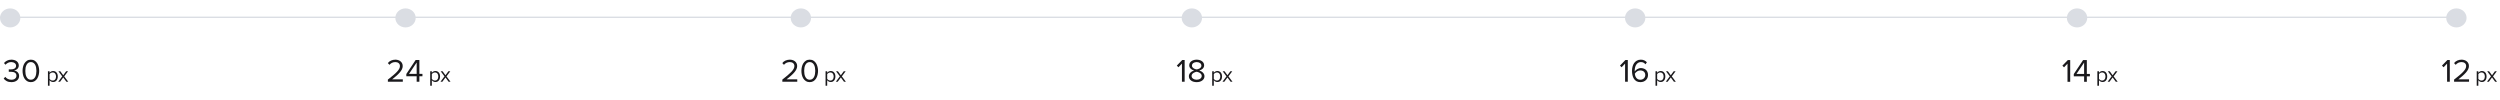 <svg width="200" height="8" viewBox="0 0 200 8" fill="none" xmlns="http://www.w3.org/2000/svg">
<g clip-path="url(#clip0_2392_2221)">
<path d="M0 1.383L196.512 1.383" stroke="#DADDE3" stroke-width="0.109"/>
<path d="M0.814 2.194C1.263 2.194 1.628 1.853 1.628 1.433C1.628 1.013 1.263 0.672 0.814 0.672C0.364 0.672 0 1.013 0 1.433C0 1.853 0.364 2.194 0.814 2.194Z" fill="#DADDE3"/>
<path d="M32.442 2.194C32.891 2.194 33.256 1.853 33.256 1.433C33.256 1.013 32.891 0.672 32.442 0.672C31.992 0.672 31.628 1.013 31.628 1.433C31.628 1.853 31.992 2.194 32.442 2.194Z" fill="#DADDE3"/>
<path d="M64.07 2.194C64.519 2.194 64.884 1.853 64.884 1.433C64.884 1.013 64.519 0.672 64.07 0.672C63.62 0.672 63.256 1.013 63.256 1.433C63.256 1.853 63.62 2.194 64.07 2.194Z" fill="#DADDE3"/>
<path d="M95.349 2.194C95.799 2.194 96.163 1.853 96.163 1.433C96.163 1.013 95.799 0.672 95.349 0.672C94.9 0.672 94.535 1.013 94.535 1.433C94.535 1.853 94.9 2.194 95.349 2.194Z" fill="#DADDE3"/>
<path d="M130.814 2.194C131.263 2.194 131.628 1.853 131.628 1.433C131.628 1.013 131.263 0.672 130.814 0.672C130.364 0.672 130 1.013 130 1.433C130 1.853 130.364 2.194 130.814 2.194Z" fill="#DADDE3"/>
<path d="M166.164 2.194C166.613 2.194 166.978 1.853 166.978 1.433C166.978 1.013 166.613 0.672 166.164 0.672C165.714 0.672 165.35 1.013 165.35 1.433C165.35 1.853 165.714 2.194 166.164 2.194Z" fill="#DADDE3"/>
<path d="M196.512 2.194C196.962 2.194 197.326 1.853 197.326 1.433C197.326 1.013 196.962 0.672 196.512 0.672C196.063 0.672 195.698 1.013 195.698 1.433C195.698 1.853 196.063 2.194 196.512 2.194Z" fill="#DADDE3"/>
<path d="M0.913 6.571C0.765 6.571 0.638 6.543 0.532 6.487C0.428 6.43 0.349 6.362 0.295 6.284L0.423 6.148C0.473 6.216 0.54 6.272 0.624 6.315C0.709 6.357 0.804 6.378 0.908 6.378C1.035 6.378 1.134 6.349 1.205 6.292C1.278 6.233 1.315 6.153 1.315 6.052C1.315 5.998 1.304 5.952 1.284 5.913C1.263 5.873 1.233 5.841 1.195 5.817C1.157 5.793 1.111 5.774 1.057 5.762C1.004 5.75 0.946 5.744 0.882 5.744C0.845 5.744 0.81 5.744 0.775 5.744C0.74 5.744 0.716 5.745 0.702 5.746V5.548C0.716 5.55 0.74 5.551 0.775 5.551C0.811 5.551 0.847 5.551 0.882 5.551C0.936 5.551 0.987 5.546 1.036 5.535C1.086 5.523 1.13 5.506 1.166 5.483C1.203 5.459 1.231 5.429 1.252 5.394C1.275 5.358 1.286 5.314 1.286 5.264C1.286 5.215 1.276 5.173 1.255 5.136C1.234 5.1 1.206 5.069 1.171 5.045C1.137 5.019 1.095 5 1.046 4.987C0.999 4.973 0.95 4.966 0.898 4.966C0.802 4.966 0.718 4.985 0.644 5.021C0.571 5.056 0.503 5.108 0.438 5.178L0.318 5.042C0.381 4.966 0.462 4.902 0.561 4.852C0.66 4.8 0.778 4.773 0.913 4.773C0.997 4.773 1.074 4.784 1.145 4.805C1.218 4.826 1.281 4.856 1.333 4.896C1.385 4.934 1.426 4.983 1.456 5.042C1.487 5.1 1.503 5.165 1.503 5.238C1.503 5.3 1.491 5.355 1.466 5.402C1.444 5.449 1.414 5.489 1.378 5.522C1.341 5.555 1.3 5.582 1.255 5.603C1.211 5.622 1.169 5.635 1.127 5.642C1.167 5.646 1.211 5.657 1.258 5.676C1.304 5.695 1.348 5.722 1.388 5.757C1.428 5.792 1.461 5.835 1.487 5.887C1.515 5.94 1.529 6 1.529 6.07C1.529 6.143 1.515 6.21 1.487 6.271C1.459 6.332 1.418 6.385 1.364 6.43C1.312 6.473 1.248 6.508 1.171 6.534C1.095 6.559 1.009 6.571 0.913 6.571ZM2.47 6.571C2.35 6.571 2.248 6.544 2.164 6.49C2.081 6.436 2.012 6.366 1.958 6.281C1.904 6.194 1.865 6.098 1.841 5.992C1.817 5.884 1.804 5.777 1.804 5.671C1.804 5.565 1.817 5.459 1.841 5.353C1.865 5.245 1.904 5.148 1.958 5.063C2.012 4.978 2.081 4.908 2.164 4.854C2.248 4.8 2.35 4.773 2.47 4.773C2.588 4.773 2.689 4.8 2.772 4.854C2.857 4.908 2.926 4.978 2.978 5.063C3.032 5.148 3.071 5.245 3.096 5.353C3.122 5.459 3.135 5.565 3.135 5.671C3.135 5.777 3.122 5.884 3.096 5.992C3.071 6.098 3.032 6.194 2.978 6.281C2.926 6.366 2.857 6.436 2.772 6.49C2.689 6.544 2.588 6.571 2.47 6.571ZM2.47 6.378C2.553 6.378 2.623 6.358 2.678 6.318C2.736 6.276 2.782 6.222 2.817 6.156C2.851 6.088 2.876 6.013 2.89 5.929C2.905 5.844 2.913 5.758 2.913 5.671C2.913 5.584 2.905 5.499 2.89 5.415C2.876 5.33 2.851 5.254 2.817 5.188C2.782 5.122 2.736 5.069 2.678 5.029C2.623 4.987 2.553 4.966 2.47 4.966C2.386 4.966 2.316 4.987 2.258 5.029C2.203 5.069 2.157 5.122 2.123 5.188C2.088 5.254 2.063 5.33 2.047 5.415C2.033 5.499 2.026 5.584 2.026 5.671C2.026 5.758 2.033 5.844 2.047 5.929C2.063 6.013 2.088 6.088 2.123 6.156C2.157 6.222 2.203 6.276 2.258 6.318C2.316 6.358 2.386 6.378 2.47 6.378Z" fill="#1A191C"/>
<path d="M4.249 6.561C4.191 6.561 4.138 6.549 4.089 6.523C4.04 6.498 3.999 6.461 3.965 6.414V6.861H3.835V5.701H3.965V5.826C3.996 5.783 4.036 5.748 4.085 5.721C4.135 5.694 4.19 5.68 4.249 5.68C4.305 5.68 4.355 5.69 4.4 5.711C4.447 5.731 4.486 5.76 4.518 5.798C4.552 5.835 4.578 5.881 4.595 5.935C4.614 5.99 4.623 6.051 4.623 6.12C4.623 6.188 4.614 6.25 4.595 6.304C4.578 6.359 4.552 6.405 4.518 6.443C4.486 6.481 4.447 6.511 4.4 6.532C4.355 6.552 4.305 6.561 4.249 6.561ZM4.216 6.445C4.258 6.445 4.295 6.437 4.329 6.421C4.362 6.404 4.391 6.382 4.414 6.353C4.437 6.324 4.455 6.29 4.466 6.25C4.479 6.21 4.485 6.166 4.485 6.12C4.485 6.073 4.479 6.03 4.466 5.991C4.455 5.952 4.437 5.917 4.414 5.888C4.391 5.859 4.362 5.837 4.329 5.821C4.295 5.804 4.258 5.796 4.216 5.796C4.164 5.796 4.114 5.81 4.068 5.836C4.023 5.862 3.989 5.893 3.965 5.93V6.309C3.989 6.346 4.023 6.378 4.068 6.405C4.114 6.432 4.164 6.445 4.216 6.445ZM5.31 6.541L5.058 6.196L4.806 6.541H4.656L4.978 6.109L4.673 5.701H4.825L5.058 6.021L5.291 5.701H5.442L5.138 6.109L5.461 6.541H5.31Z" fill="#1A191C"/>
<path d="M34.83 6.561C34.772 6.561 34.719 6.549 34.67 6.523C34.621 6.498 34.58 6.461 34.547 6.414V6.861H34.416V5.701H34.547V5.826C34.577 5.783 34.617 5.748 34.666 5.721C34.716 5.694 34.771 5.68 34.83 5.68C34.886 5.68 34.936 5.69 34.981 5.711C35.028 5.731 35.067 5.76 35.099 5.798C35.133 5.835 35.159 5.881 35.176 5.935C35.195 5.99 35.204 6.051 35.204 6.12C35.204 6.188 35.195 6.25 35.176 6.304C35.159 6.359 35.133 6.405 35.099 6.443C35.067 6.481 35.028 6.511 34.981 6.532C34.936 6.552 34.886 6.561 34.83 6.561ZM34.797 6.445C34.839 6.445 34.876 6.437 34.91 6.421C34.944 6.404 34.972 6.382 34.995 6.353C35.018 6.324 35.036 6.29 35.047 6.25C35.06 6.21 35.066 6.166 35.066 6.12C35.066 6.073 35.06 6.03 35.047 5.991C35.036 5.952 35.018 5.917 34.995 5.888C34.972 5.859 34.944 5.837 34.91 5.821C34.876 5.804 34.839 5.796 34.797 5.796C34.745 5.796 34.696 5.81 34.649 5.836C34.604 5.862 34.57 5.893 34.547 5.93V6.309C34.57 6.346 34.604 6.378 34.649 6.405C34.696 6.432 34.745 6.445 34.797 6.445ZM35.891 6.541L35.639 6.196L35.387 6.541H35.237L35.559 6.109L35.255 5.701H35.406L35.639 6.021L35.872 5.701H36.023L35.719 6.109L36.042 6.541H35.891Z" fill="#1A191C"/>
<path d="M66.459 6.561C66.401 6.561 66.347 6.549 66.299 6.523C66.25 6.498 66.209 6.461 66.175 6.414V6.861H66.045V5.701H66.175V5.826C66.206 5.783 66.246 5.748 66.295 5.721C66.345 5.694 66.4 5.68 66.459 5.68C66.514 5.68 66.565 5.69 66.61 5.711C66.657 5.731 66.696 5.76 66.728 5.798C66.762 5.835 66.787 5.881 66.805 5.935C66.823 5.99 66.833 6.051 66.833 6.12C66.833 6.188 66.823 6.25 66.805 6.304C66.787 6.359 66.762 6.405 66.728 6.443C66.696 6.481 66.657 6.511 66.61 6.532C66.565 6.552 66.514 6.561 66.459 6.561ZM66.426 6.445C66.468 6.445 66.505 6.437 66.539 6.421C66.572 6.404 66.601 6.382 66.624 6.353C66.647 6.324 66.665 6.29 66.676 6.25C66.689 6.21 66.695 6.166 66.695 6.12C66.695 6.073 66.689 6.03 66.676 5.991C66.665 5.952 66.647 5.917 66.624 5.888C66.601 5.859 66.572 5.837 66.539 5.821C66.505 5.804 66.468 5.796 66.426 5.796C66.374 5.796 66.324 5.81 66.278 5.836C66.233 5.862 66.198 5.893 66.175 5.93V6.309C66.198 6.346 66.233 6.378 66.278 6.405C66.324 6.432 66.374 6.445 66.426 6.445ZM67.52 6.541L67.268 6.196L67.016 6.541H66.866L67.188 6.109L66.883 5.701H67.035L67.268 6.021L67.501 5.701H67.652L67.348 6.109L67.671 6.541H67.52Z" fill="#1A191C"/>
<path d="M97.388 6.561C97.331 6.561 97.277 6.549 97.228 6.523C97.18 6.498 97.139 6.461 97.105 6.414V6.861H96.975V5.701H97.105V5.826C97.135 5.783 97.175 5.748 97.225 5.721C97.275 5.694 97.329 5.68 97.388 5.68C97.444 5.68 97.495 5.69 97.54 5.711C97.586 5.731 97.626 5.76 97.658 5.798C97.692 5.835 97.717 5.881 97.735 5.935C97.753 5.99 97.762 6.051 97.762 6.12C97.762 6.188 97.753 6.25 97.735 6.304C97.717 6.359 97.692 6.405 97.658 6.443C97.626 6.481 97.586 6.511 97.54 6.532C97.495 6.552 97.444 6.561 97.388 6.561ZM97.356 6.445C97.397 6.445 97.435 6.437 97.469 6.421C97.502 6.404 97.531 6.382 97.554 6.353C97.577 6.324 97.594 6.29 97.606 6.25C97.619 6.21 97.625 6.166 97.625 6.12C97.625 6.073 97.619 6.03 97.606 5.991C97.594 5.952 97.577 5.917 97.554 5.888C97.531 5.859 97.502 5.837 97.469 5.821C97.435 5.804 97.397 5.796 97.356 5.796C97.303 5.796 97.254 5.81 97.208 5.836C97.162 5.862 97.128 5.893 97.105 5.93V6.309C97.128 6.346 97.162 6.378 97.208 6.405C97.254 6.432 97.303 6.445 97.356 6.445ZM98.45 6.541L98.198 6.196L97.945 6.541H97.796L98.118 6.109L97.813 5.701H97.965L98.198 6.021L98.431 5.701H98.582L98.278 6.109L98.601 6.541H98.45Z" fill="#1A191C"/>
<path d="M132.853 6.561C132.796 6.561 132.743 6.549 132.694 6.523C132.645 6.498 132.605 6.461 132.571 6.414V6.861H132.44V5.701H132.571V5.826C132.6 5.783 132.64 5.748 132.69 5.721C132.74 5.694 132.795 5.68 132.853 5.68C132.91 5.68 132.96 5.69 133.006 5.711C133.051 5.731 133.092 5.76 133.123 5.798C133.157 5.835 133.183 5.881 133.2 5.935C133.219 5.99 133.227 6.051 133.227 6.12C133.227 6.188 133.219 6.25 133.2 6.304C133.183 6.359 133.157 6.405 133.123 6.443C133.092 6.481 133.051 6.511 133.006 6.532C132.96 6.552 132.91 6.561 132.853 6.561ZM132.821 6.445C132.862 6.445 132.9 6.437 132.934 6.421C132.968 6.404 132.996 6.382 133.019 6.353C133.043 6.324 133.06 6.29 133.071 6.25C133.084 6.21 133.09 6.166 133.09 6.12C133.09 6.073 133.084 6.03 133.071 5.991C133.06 5.952 133.043 5.917 133.019 5.888C132.996 5.859 132.968 5.837 132.934 5.821C132.9 5.804 132.862 5.796 132.821 5.796C132.769 5.796 132.72 5.81 132.673 5.836C132.627 5.862 132.594 5.893 132.571 5.93V6.309C132.594 6.346 132.627 6.378 132.673 6.405C132.72 6.432 132.769 6.445 132.821 6.445ZM133.915 6.541L133.663 6.196L133.411 6.541H133.261L133.583 6.109L133.278 5.701H133.43L133.663 6.021L133.896 5.701H134.047L133.743 6.109L134.067 6.541H133.915Z" fill="#1A191C"/>
<path d="M168.202 6.561C168.144 6.561 168.091 6.549 168.042 6.523C167.993 6.498 167.953 6.461 167.919 6.414V6.861H167.789V5.701H167.919V5.826C167.949 5.783 167.989 5.748 168.039 5.721C168.089 5.694 168.143 5.68 168.202 5.68C168.259 5.68 168.309 5.69 168.354 5.711C168.4 5.731 168.44 5.76 168.472 5.798C168.505 5.835 168.531 5.881 168.549 5.935C168.567 5.99 168.576 6.051 168.576 6.12C168.576 6.188 168.567 6.25 168.549 6.304C168.531 6.359 168.505 6.405 168.472 6.443C168.44 6.481 168.4 6.511 168.354 6.532C168.309 6.552 168.259 6.561 168.202 6.561ZM168.169 6.445C168.211 6.445 168.249 6.437 168.283 6.421C168.316 6.404 168.344 6.382 168.367 6.353C168.391 6.324 168.409 6.29 168.419 6.25C168.433 6.21 168.439 6.166 168.439 6.12C168.439 6.073 168.433 6.03 168.419 5.991C168.409 5.952 168.391 5.917 168.367 5.888C168.344 5.859 168.316 5.837 168.283 5.821C168.249 5.804 168.211 5.796 168.169 5.796C168.117 5.796 168.068 5.81 168.022 5.836C167.976 5.862 167.942 5.893 167.919 5.93V6.309C167.942 6.346 167.976 6.378 168.022 6.405C168.068 6.432 168.117 6.445 168.169 6.445ZM169.264 6.541L169.012 6.196L168.76 6.541H168.61L168.931 6.109L168.627 5.701H168.778L169.012 6.021L169.244 5.701H169.396L169.091 6.109L169.415 6.541H169.264Z" fill="#1A191C"/>
<path d="M198.551 6.561C198.493 6.561 198.44 6.549 198.391 6.523C198.342 6.498 198.301 6.461 198.267 6.414V6.861H198.137V5.701H198.267V5.826C198.298 5.783 198.338 5.748 198.388 5.721C198.438 5.694 198.492 5.68 198.551 5.68C198.606 5.68 198.657 5.69 198.702 5.711C198.749 5.731 198.788 5.76 198.82 5.798C198.854 5.835 198.88 5.881 198.898 5.935C198.916 5.99 198.925 6.051 198.925 6.12C198.925 6.188 198.916 6.25 198.898 6.304C198.88 6.359 198.854 6.405 198.82 6.443C198.788 6.481 198.749 6.511 198.702 6.532C198.657 6.552 198.606 6.561 198.551 6.561ZM198.518 6.445C198.56 6.445 198.598 6.437 198.631 6.421C198.665 6.404 198.693 6.382 198.716 6.353C198.74 6.324 198.757 6.29 198.768 6.25C198.781 6.21 198.788 6.166 198.788 6.12C198.788 6.073 198.781 6.03 198.768 5.991C198.757 5.952 198.74 5.917 198.716 5.888C198.693 5.859 198.665 5.837 198.631 5.821C198.598 5.804 198.56 5.796 198.518 5.796C198.466 5.796 198.417 5.81 198.37 5.836C198.325 5.862 198.291 5.893 198.267 5.93V6.309C198.291 6.346 198.325 6.378 198.37 6.405C198.417 6.432 198.466 6.445 198.518 6.445ZM199.613 6.541L199.361 6.196L199.108 6.541H198.958L199.28 6.109L198.976 5.701H199.127L199.361 6.021L199.593 5.701H199.744L199.44 6.109L199.764 6.541H199.613Z" fill="#1A191C"/>
<path d="M31.03 6.54V6.367C31.186 6.244 31.325 6.133 31.445 6.033C31.565 5.933 31.666 5.84 31.747 5.754C31.829 5.667 31.891 5.586 31.933 5.512C31.974 5.435 31.995 5.36 31.995 5.285C31.995 5.229 31.985 5.181 31.964 5.141C31.943 5.101 31.915 5.068 31.88 5.042C31.847 5.016 31.809 4.997 31.766 4.985C31.722 4.973 31.678 4.966 31.633 4.966C31.528 4.966 31.436 4.986 31.356 5.026C31.276 5.066 31.211 5.12 31.16 5.186L31.027 5.047C31.093 4.959 31.18 4.891 31.286 4.844C31.393 4.797 31.509 4.773 31.633 4.773C31.706 4.773 31.777 4.784 31.846 4.805C31.916 4.826 31.978 4.857 32.032 4.899C32.087 4.94 32.132 4.993 32.165 5.058C32.2 5.122 32.217 5.198 32.217 5.285C32.217 5.373 32.195 5.461 32.152 5.548C32.11 5.633 32.051 5.72 31.974 5.806C31.899 5.892 31.811 5.98 31.708 6.07C31.606 6.159 31.493 6.251 31.372 6.346H32.225V6.54H31.03ZM33.333 6.54V6.099H32.506V5.919L33.252 4.8H33.55V5.908H33.795V6.099H33.55V6.54H33.333ZM33.333 5L32.723 5.908H33.333V5Z" fill="#1A191C"/>
<path d="M62.587 6.54V6.367C62.743 6.244 62.881 6.133 63.001 6.033C63.121 5.933 63.222 5.84 63.304 5.754C63.386 5.667 63.447 5.586 63.489 5.512C63.531 5.435 63.552 5.36 63.552 5.285C63.552 5.229 63.541 5.181 63.52 5.141C63.5 5.101 63.472 5.068 63.437 5.042C63.404 5.016 63.366 4.997 63.322 4.985C63.279 4.973 63.234 4.966 63.189 4.966C63.085 4.966 62.993 4.986 62.913 5.026C62.833 5.066 62.767 5.12 62.717 5.186L62.584 5.047C62.65 4.959 62.736 4.891 62.842 4.844C62.95 4.797 63.066 4.773 63.189 4.773C63.262 4.773 63.334 4.784 63.403 4.805C63.473 4.826 63.534 4.857 63.588 4.899C63.644 4.94 63.688 4.993 63.721 5.058C63.756 5.122 63.773 5.198 63.773 5.285C63.773 5.373 63.752 5.461 63.708 5.548C63.667 5.633 63.608 5.72 63.531 5.806C63.456 5.892 63.367 5.98 63.265 6.07C63.162 6.159 63.05 6.251 62.928 6.346H63.781V6.54H62.587ZM64.778 6.571C64.658 6.571 64.556 6.544 64.472 6.49C64.389 6.436 64.32 6.366 64.266 6.281C64.212 6.194 64.173 6.098 64.149 5.992C64.124 5.884 64.112 5.777 64.112 5.671C64.112 5.565 64.124 5.459 64.149 5.353C64.173 5.245 64.212 5.148 64.266 5.063C64.32 4.978 64.389 4.908 64.472 4.854C64.556 4.8 64.658 4.773 64.778 4.773C64.896 4.773 64.997 4.8 65.08 4.854C65.165 4.908 65.234 4.978 65.286 5.063C65.34 5.148 65.379 5.245 65.404 5.353C65.43 5.459 65.443 5.565 65.443 5.671C65.443 5.777 65.43 5.884 65.404 5.992C65.379 6.098 65.34 6.194 65.286 6.281C65.234 6.366 65.165 6.436 65.08 6.49C64.997 6.544 64.896 6.571 64.778 6.571ZM64.778 6.378C64.861 6.378 64.931 6.358 64.986 6.318C65.044 6.276 65.09 6.222 65.124 6.156C65.159 6.088 65.184 6.013 65.198 5.929C65.213 5.844 65.221 5.758 65.221 5.671C65.221 5.584 65.213 5.499 65.198 5.415C65.184 5.33 65.159 5.254 65.124 5.188C65.09 5.122 65.044 5.069 64.986 5.029C64.931 4.987 64.861 4.966 64.778 4.966C64.694 4.966 64.624 4.987 64.566 5.029C64.511 5.069 64.465 5.122 64.431 5.188C64.396 5.254 64.371 5.33 64.355 5.415C64.341 5.499 64.334 5.584 64.334 5.671C64.334 5.758 64.341 5.844 64.355 5.929C64.371 6.013 64.396 6.088 64.431 6.156C64.465 6.222 64.511 6.276 64.566 6.318C64.624 6.358 64.694 6.378 64.778 6.378Z" fill="#1A191C"/>
<path d="M94.555 6.54V5.086L94.276 5.381L94.145 5.248L94.581 4.8H94.772V6.54H94.555ZM95.734 6.571C95.647 6.571 95.565 6.56 95.489 6.54C95.414 6.519 95.349 6.488 95.293 6.448C95.237 6.406 95.193 6.357 95.16 6.3C95.127 6.24 95.11 6.173 95.11 6.099C95.11 6.041 95.122 5.988 95.144 5.94C95.167 5.891 95.197 5.847 95.236 5.809C95.274 5.769 95.318 5.735 95.369 5.707C95.419 5.68 95.471 5.658 95.525 5.642C95.475 5.628 95.426 5.609 95.379 5.585C95.334 5.56 95.293 5.532 95.257 5.499C95.222 5.464 95.193 5.424 95.17 5.379C95.15 5.333 95.139 5.282 95.139 5.225C95.139 5.146 95.156 5.08 95.191 5.024C95.226 4.966 95.271 4.92 95.327 4.883C95.384 4.845 95.448 4.817 95.517 4.8C95.589 4.782 95.661 4.773 95.734 4.773C95.805 4.773 95.876 4.782 95.948 4.8C96.019 4.817 96.083 4.845 96.138 4.883C96.196 4.92 96.242 4.966 96.276 5.024C96.313 5.08 96.331 5.146 96.331 5.225C96.331 5.282 96.32 5.333 96.297 5.379C96.276 5.424 96.248 5.464 96.211 5.499C96.177 5.532 96.136 5.56 96.089 5.585C96.042 5.609 95.993 5.628 95.943 5.642C95.996 5.658 96.049 5.68 96.099 5.707C96.15 5.735 96.194 5.769 96.232 5.809C96.27 5.847 96.301 5.891 96.323 5.94C96.346 5.988 96.357 6.041 96.357 6.099C96.357 6.172 96.341 6.238 96.308 6.297C96.275 6.356 96.23 6.406 96.172 6.446C96.117 6.486 96.05 6.517 95.974 6.54C95.899 6.56 95.819 6.571 95.734 6.571ZM95.734 5.553C95.76 5.548 95.795 5.54 95.838 5.53C95.882 5.518 95.923 5.5 95.963 5.478C96.003 5.453 96.038 5.423 96.068 5.386C96.097 5.35 96.112 5.306 96.112 5.253C96.112 5.208 96.102 5.168 96.081 5.133C96.062 5.097 96.035 5.066 96 5.042C95.967 5.018 95.927 5 95.88 4.987C95.835 4.973 95.786 4.966 95.734 4.966C95.682 4.966 95.632 4.973 95.585 4.987C95.54 5 95.5 5.018 95.465 5.042C95.432 5.066 95.405 5.097 95.384 5.133C95.365 5.168 95.356 5.208 95.356 5.253C95.356 5.306 95.37 5.35 95.4 5.386C95.43 5.423 95.464 5.453 95.504 5.478C95.546 5.5 95.588 5.518 95.629 5.53C95.673 5.54 95.708 5.548 95.734 5.553ZM95.734 6.378C95.788 6.378 95.839 6.371 95.888 6.357C95.936 6.343 95.979 6.323 96.016 6.297C96.054 6.271 96.083 6.24 96.104 6.203C96.127 6.165 96.138 6.122 96.138 6.075C96.138 6.018 96.122 5.969 96.089 5.929C96.057 5.887 96.02 5.853 95.977 5.827C95.933 5.8 95.888 5.779 95.841 5.765C95.796 5.751 95.76 5.742 95.734 5.739C95.708 5.742 95.671 5.751 95.624 5.765C95.579 5.779 95.534 5.8 95.489 5.827C95.445 5.853 95.407 5.887 95.374 5.929C95.343 5.969 95.327 6.018 95.327 6.075C95.327 6.122 95.337 6.165 95.358 6.203C95.381 6.24 95.41 6.271 95.447 6.297C95.485 6.323 95.529 6.343 95.577 6.357C95.628 6.371 95.68 6.378 95.734 6.378Z" fill="#1A191C"/>
<path d="M130.007 6.54V5.086L129.728 5.381L129.598 5.248L130.034 4.8H130.224V6.54H130.007ZM131.23 6.571C131.109 6.571 131.005 6.546 130.92 6.498C130.835 6.447 130.765 6.381 130.712 6.3C130.66 6.216 130.62 6.12 130.597 6.013C130.573 5.905 130.56 5.792 130.56 5.673C130.56 5.555 130.574 5.442 130.602 5.334C130.629 5.225 130.673 5.129 130.729 5.047C130.789 4.964 130.863 4.898 130.951 4.849C131.04 4.799 131.145 4.773 131.267 4.773C131.38 4.773 131.475 4.793 131.551 4.833C131.629 4.872 131.695 4.921 131.75 4.982L131.64 5.144C131.594 5.092 131.544 5.049 131.489 5.016C131.434 4.983 131.36 4.966 131.267 4.966C131.184 4.966 131.111 4.986 131.048 5.026C130.987 5.065 130.936 5.116 130.894 5.18C130.854 5.245 130.825 5.318 130.805 5.4C130.786 5.481 130.777 5.565 130.777 5.65C130.777 5.662 130.777 5.673 130.777 5.684C130.777 5.694 130.777 5.706 130.779 5.718C130.799 5.688 130.824 5.658 130.855 5.626C130.888 5.593 130.926 5.564 130.969 5.538C131.013 5.512 131.06 5.49 131.111 5.473C131.163 5.455 131.216 5.446 131.273 5.446C131.351 5.446 131.424 5.459 131.491 5.483C131.561 5.506 131.622 5.54 131.674 5.587C131.726 5.633 131.767 5.69 131.797 5.76C131.826 5.829 131.841 5.91 131.841 6.002C131.841 6.079 131.827 6.152 131.799 6.221C131.772 6.289 131.731 6.349 131.679 6.401C131.627 6.453 131.563 6.495 131.486 6.526C131.412 6.556 131.326 6.571 131.23 6.571ZM131.223 6.378C131.29 6.378 131.349 6.366 131.398 6.344C131.448 6.321 131.49 6.293 131.523 6.258C131.555 6.221 131.58 6.181 131.595 6.138C131.613 6.094 131.622 6.052 131.622 6.01C131.622 5.946 131.612 5.89 131.59 5.843C131.569 5.796 131.541 5.757 131.504 5.726C131.468 5.694 131.425 5.672 131.377 5.658C131.328 5.642 131.276 5.634 131.22 5.634C131.134 5.634 131.051 5.659 130.973 5.707C130.895 5.754 130.834 5.817 130.785 5.895C130.79 5.949 130.801 6.005 130.818 6.062C130.838 6.12 130.864 6.172 130.897 6.219C130.931 6.266 130.975 6.304 131.027 6.333C131.081 6.363 131.147 6.378 131.223 6.378Z" fill="#1A191C"/>
<path d="M165.4 6.545V5.092L165.121 5.386L164.99 5.253L165.426 4.805H165.616V6.545H165.4ZM166.729 6.545V6.104H165.903V5.924L166.649 4.805H166.947V5.913H167.191V6.104H166.947V6.545H166.729ZM166.729 5.006L166.12 5.913H166.729V5.006Z" fill="#1A191C"/>
<path d="M195.767 6.54V5.086L195.488 5.381L195.357 5.248L195.793 4.8H195.984V6.54H195.767ZM196.327 6.54V6.367C196.484 6.244 196.623 6.133 196.742 6.033C196.862 5.933 196.963 5.84 197.044 5.754C197.127 5.667 197.188 5.586 197.23 5.512C197.272 5.435 197.292 5.36 197.292 5.285C197.292 5.229 197.282 5.181 197.262 5.141C197.24 5.101 197.213 5.068 197.178 5.042C197.144 5.016 197.106 4.997 197.063 4.985C197.019 4.973 196.975 4.966 196.93 4.966C196.826 4.966 196.734 4.986 196.653 5.026C196.574 5.066 196.509 5.12 196.457 5.186L196.325 5.047C196.391 4.959 196.477 4.891 196.583 4.844C196.691 4.797 196.806 4.773 196.93 4.773C197.003 4.773 197.075 4.784 197.144 4.805C197.214 4.826 197.275 4.857 197.329 4.899C197.385 4.94 197.429 4.993 197.462 5.058C197.497 5.122 197.514 5.198 197.514 5.285C197.514 5.373 197.492 5.461 197.449 5.548C197.407 5.633 197.349 5.72 197.272 5.806C197.197 5.892 197.108 5.98 197.005 6.07C196.903 6.159 196.791 6.251 196.669 6.346H197.523V6.54H196.327Z" fill="#1A191C"/>
</g>
<defs>
<clipPath id="clip0_2392_2221">
<rect width="200" height="6.739" fill="white" transform="translate(0 0.633)"/>
</clipPath>
</defs>
</svg>

